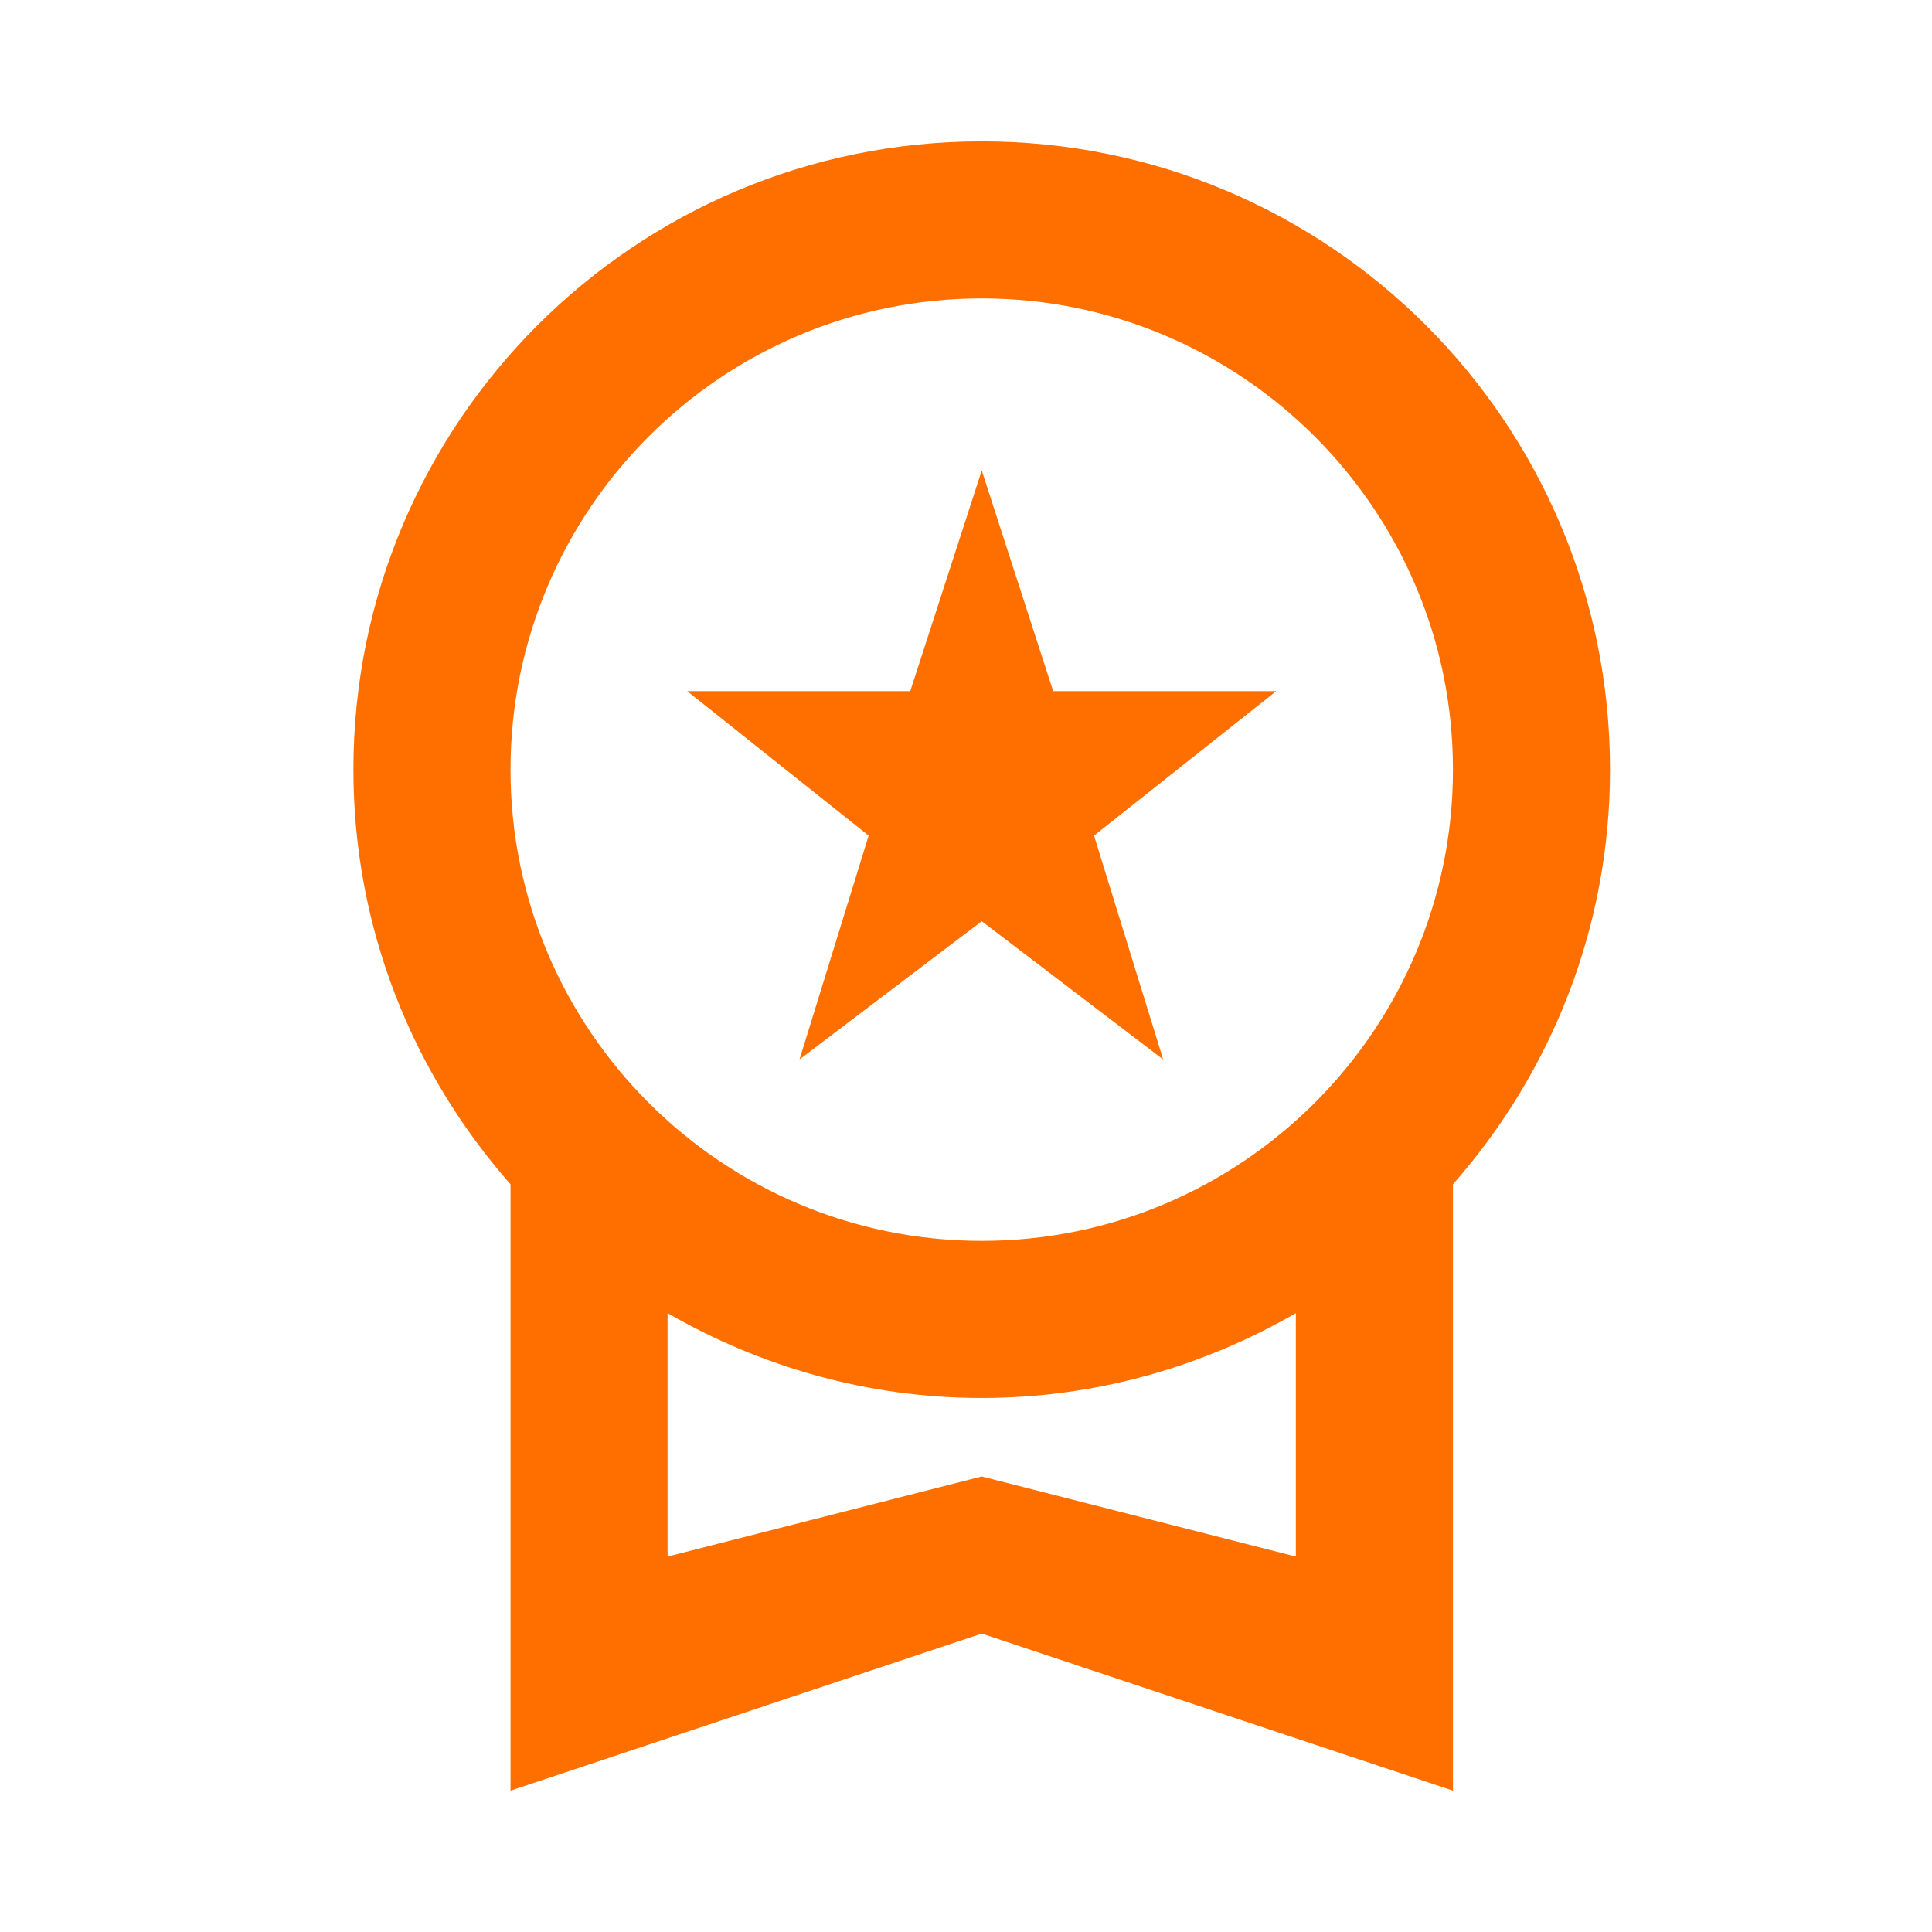 <svg width="41" height="41" viewBox="0 0 41 41" fill="none" xmlns="http://www.w3.org/2000/svg">
<g id="workspace_premium">
<path id="Vector" d="M16.967 22.483L20.834 19.55L24.684 22.483L23.217 17.733L27.084 14.667H22.35L20.834 9.983L19.317 14.667H14.584L18.434 17.733L16.967 22.483ZM34.167 16.333C34.167 8.967 28.2 3 20.834 3C13.467 3 7.5 8.967 7.5 16.333C7.5 19.717 8.767 22.783 10.834 25.133V38L20.834 34.667L30.834 38V25.133C32.9 22.783 34.167 19.717 34.167 16.333ZM20.834 6.333C26.35 6.333 30.834 10.817 30.834 16.333C30.834 21.85 26.35 26.333 20.834 26.333C15.317 26.333 10.834 21.85 10.834 16.333C10.834 10.817 15.317 6.333 20.834 6.333ZM20.834 31.333L14.167 33.033V27.867C16.134 29 18.4 29.667 20.834 29.667C23.267 29.667 25.534 29 27.5 27.867V33.033L20.834 31.333Z" fill="#FF6F00"/>
</g>
</svg>
